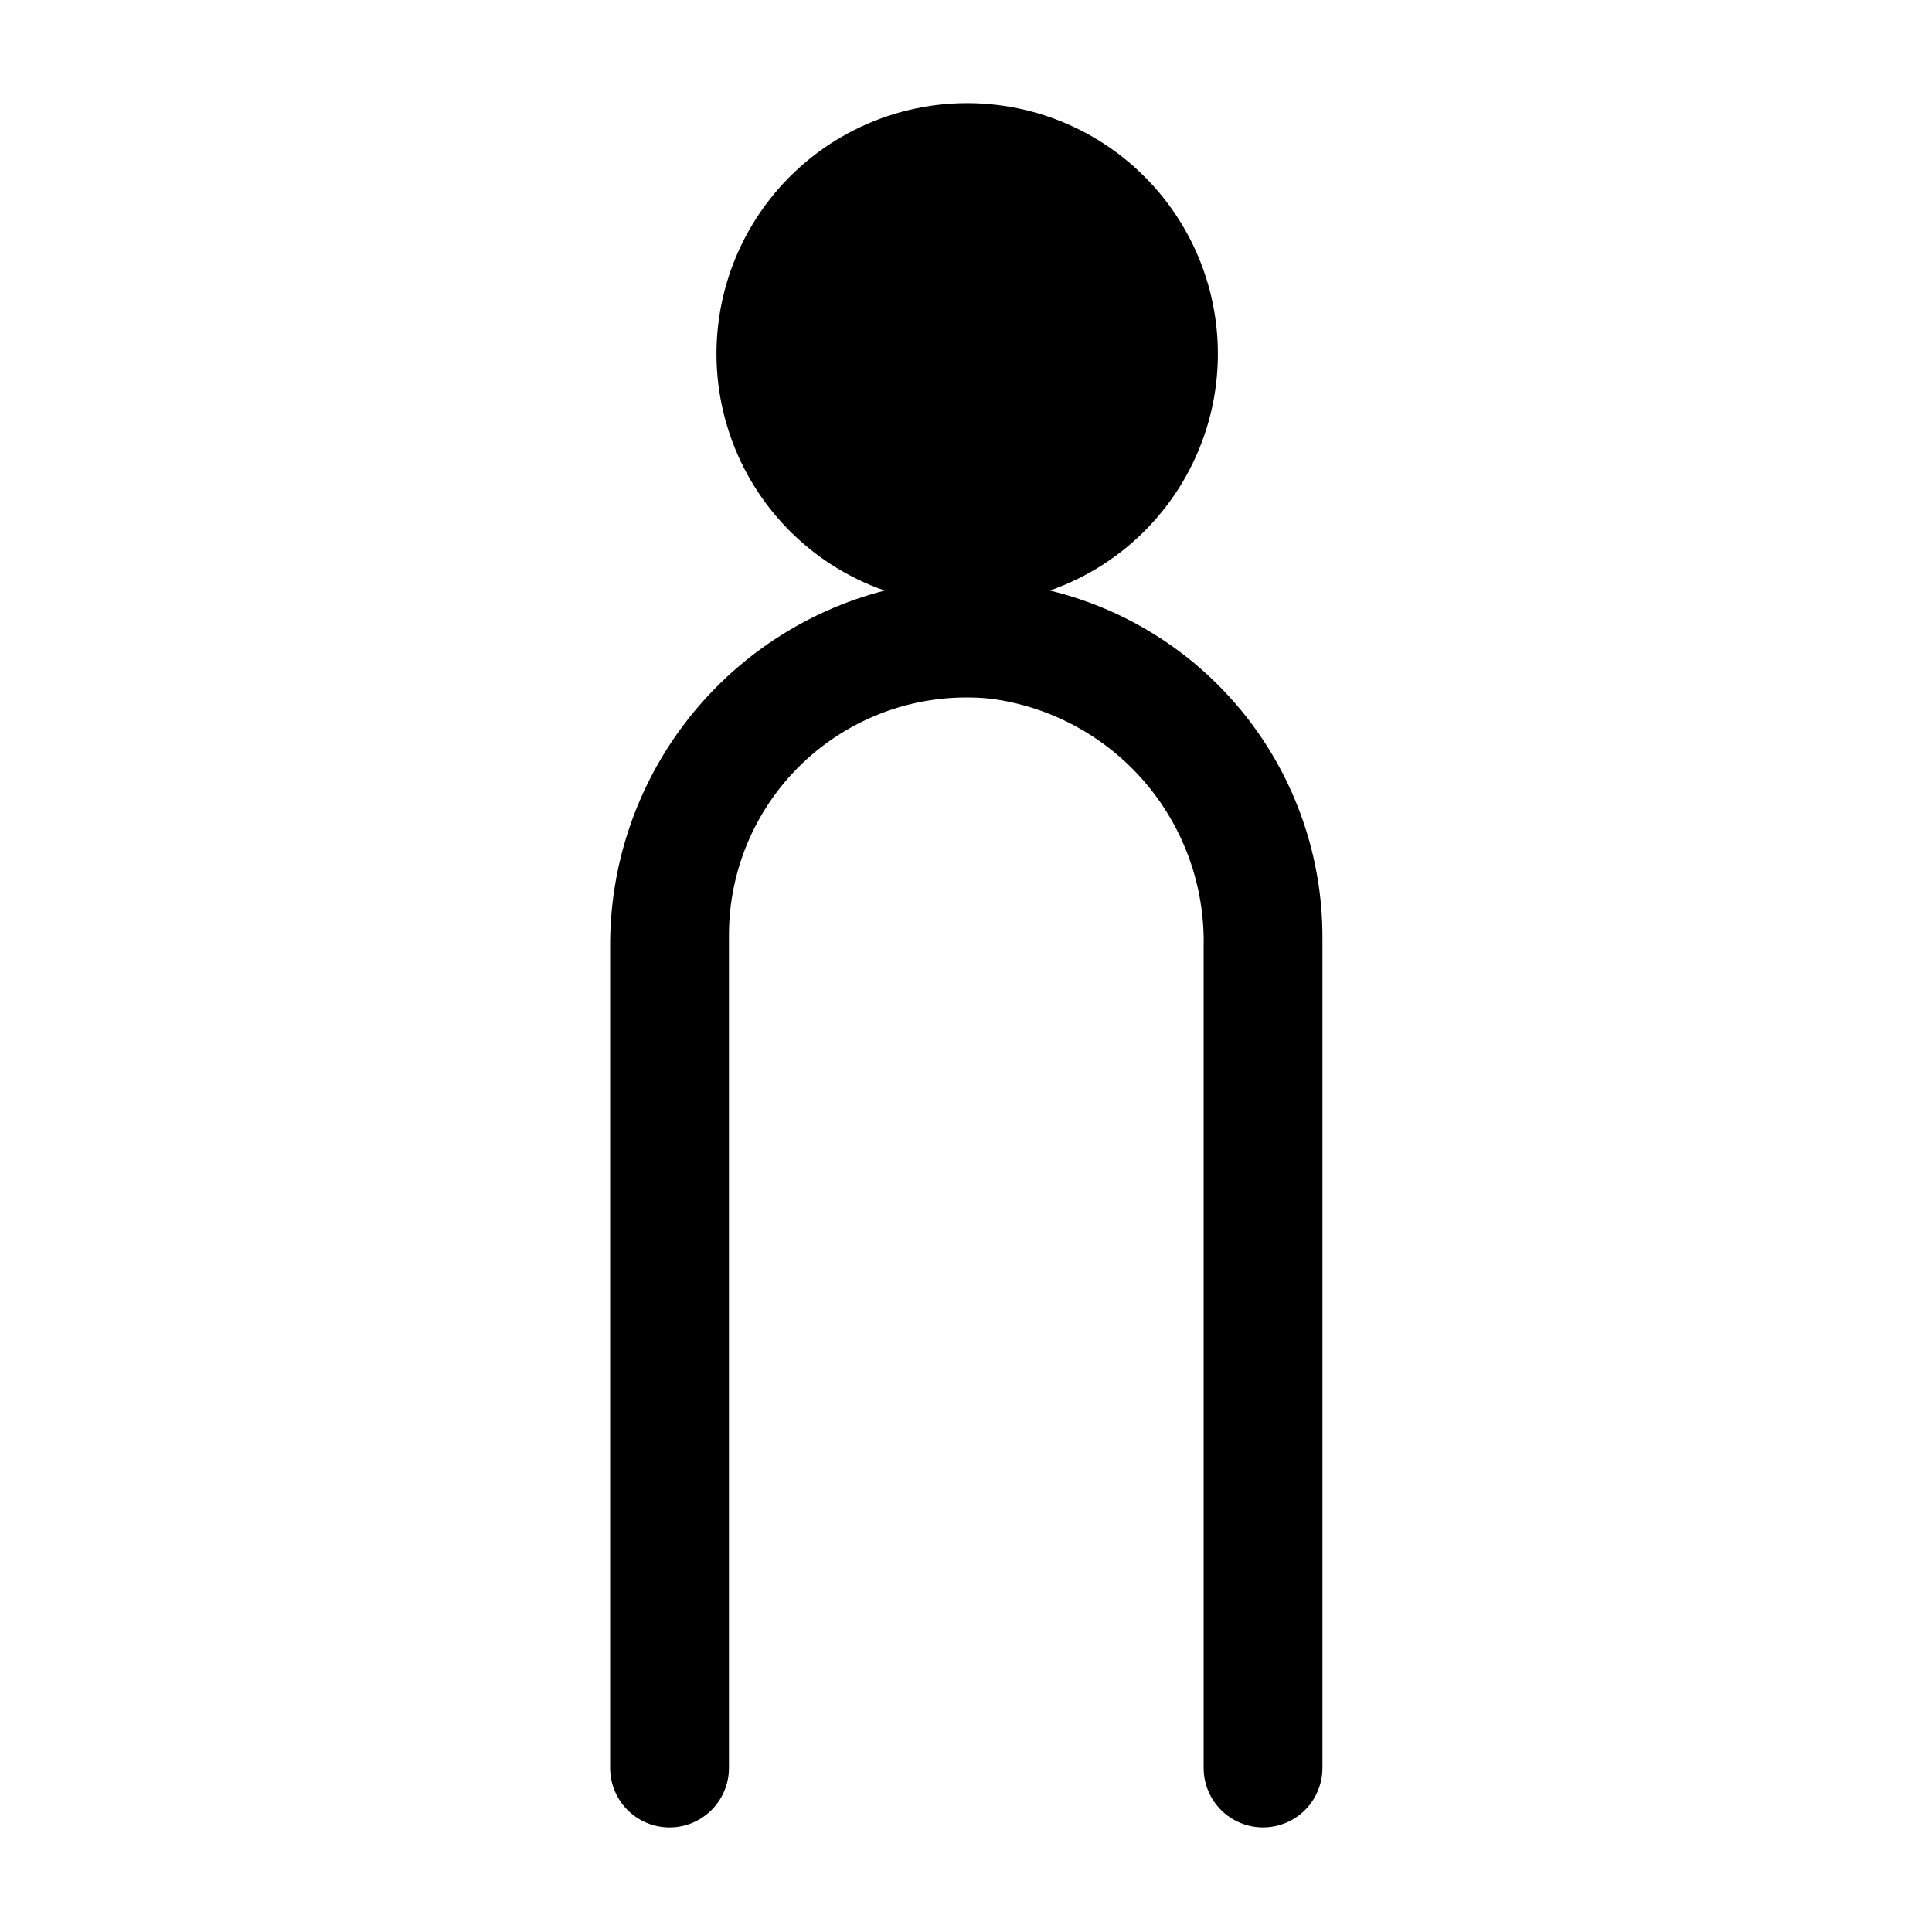 <?xml version="1.0" encoding="UTF-8"?>
<!-- Uploaded to: ICON Repo, www.svgrepo.com, Generator: ICON Repo Mixer Tools -->
<svg fill="#000000" width="800px" height="800px" version="1.1" viewBox="144 144 512 512" xmlns="http://www.w3.org/2000/svg">
 <path d="m422.2 300.5c19.922-6.949 35.359-22.949 41.59-43.109 6.231-20.156 2.519-42.078-10.004-59.059-12.527-16.98-32.371-27.004-53.473-27.004-21.098 0-40.945 10.023-53.469 27.004s-16.238 38.902-10.008 59.059c6.234 20.16 21.672 36.16 41.594 43.109-20.91 5.398-39.422 17.625-52.598 34.734-13.176 17.113-20.266 38.133-20.141 59.73v217.58c0 5.625 3 10.824 7.871 13.637s10.875 2.812 15.746 0 7.871-8.012 7.871-13.637v-220.42c-0.09-17.852 7.402-34.902 20.613-46.914 13.211-12.008 30.898-17.848 48.66-16.062 15.883 2.059 30.445 9.918 40.883 22.066 10.434 12.152 16.004 27.734 15.641 43.746v217.58c0 5.625 3 10.824 7.871 13.637s10.871 2.812 15.742 0 7.871-8.012 7.871-13.637v-220.42c-0.039-21.16-7.188-41.691-20.289-58.309-13.105-16.613-31.406-28.348-51.973-33.32z"/>
</svg>